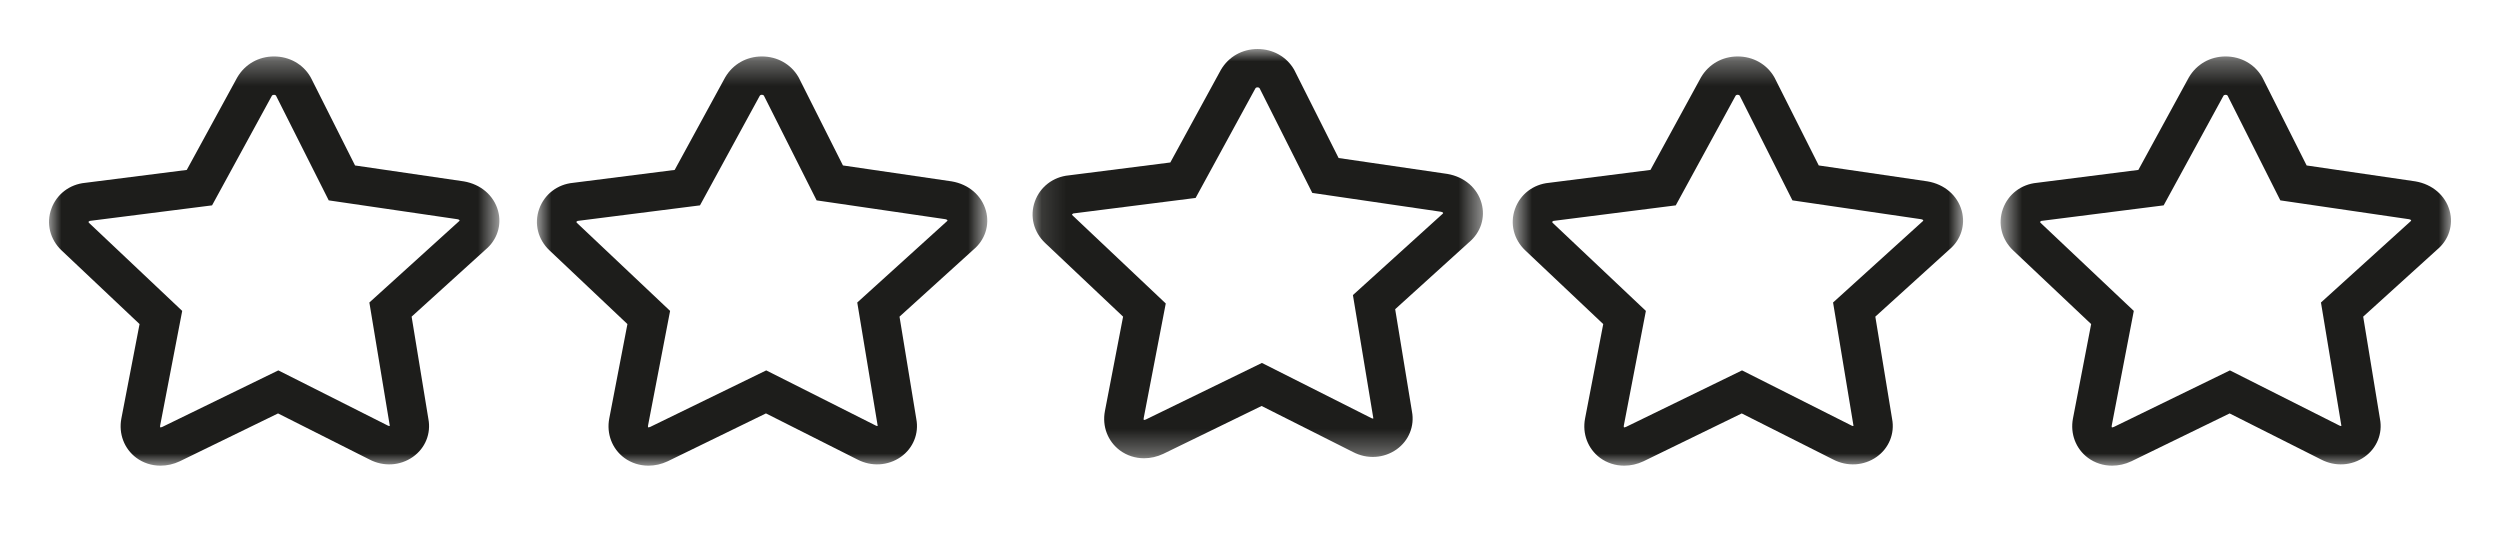 <svg width="102" height="22" viewBox="0 0 102 22" fill="none" xmlns="http://www.w3.org/2000/svg">
<mask id="mask0_1_46" style="mask-type:luminance" maskUnits="userSpaceOnUse" x="2" y="2" width="19" height="17">
<path d="M2 2.304H20.375V19H2V2.304Z" fill="white"/>
</mask>
<g mask="url(#mask0_1_46)">
<path fill-rule="evenodd" clip-rule="evenodd" d="M18.734 9.022L15.07 12.342L15.904 17.375C15.904 17.375 15.881 17.393 15.823 17.363L11.356 15.112L6.622 17.418C6.574 17.441 6.544 17.44 6.539 17.436C6.533 17.432 6.525 17.407 6.534 17.361L7.434 12.685L3.637 9.098C3.607 9.07 3.609 9.057 3.61 9.049L3.659 9.013L8.652 8.379L11.091 3.91C11.108 3.882 11.138 3.868 11.179 3.868C11.216 3.868 11.243 3.879 11.26 3.9L13.412 8.175L18.664 8.944C18.757 8.959 18.766 9.006 18.734 9.022ZM18.924 7.4L14.486 6.751L12.688 3.178L12.664 3.134C12.359 2.614 11.804 2.303 11.179 2.303C10.555 2.303 10 2.614 9.682 3.155L7.62 6.933L3.477 7.459C2.838 7.52 2.309 7.926 2.094 8.522C1.878 9.12 2.04 9.771 2.515 10.22L5.694 13.222L4.952 17.073C4.833 17.696 5.067 18.31 5.562 18.679C5.849 18.891 6.194 19 6.55 19C6.812 19 7.08 18.941 7.334 18.821L11.344 16.868L15.07 18.745C15.648 19.049 16.331 19.008 16.851 18.638C17.354 18.283 17.592 17.683 17.478 17.094L16.794 12.919L19.804 10.19C20.285 9.792 20.482 9.181 20.319 8.595C20.145 7.975 19.619 7.519 18.924 7.4Z" fill="#1D1D1B"/>
</g>
<mask id="mask1_1_46" style="mask-type:luminance" maskUnits="userSpaceOnUse" x="81" y="2" width="19" height="17">
<path d="M81.625 2.304H100V19H81.625V2.304Z" fill="white"/>
</mask>
<g mask="url(#mask1_1_46)">
<path fill-rule="evenodd" clip-rule="evenodd" d="M98.359 9.022L94.695 12.342L95.529 17.375C95.529 17.375 95.506 17.393 95.449 17.363L90.981 15.112L86.248 17.418C86.199 17.441 86.17 17.44 86.164 17.436C86.158 17.431 86.15 17.408 86.159 17.361L87.059 12.685L83.262 9.098C83.231 9.07 83.234 9.057 83.235 9.049L83.284 9.013L88.277 8.379L90.716 3.91C90.733 3.882 90.763 3.868 90.804 3.868C90.841 3.868 90.868 3.879 90.885 3.9L93.037 8.175L98.289 8.944C98.382 8.959 98.391 9.006 98.359 9.022ZM98.549 7.4L94.111 6.751L92.313 3.178L92.289 3.134C91.984 2.614 91.429 2.303 90.804 2.303C90.18 2.303 89.625 2.614 89.307 3.155L87.245 6.933L83.102 7.459C82.463 7.52 81.933 7.926 81.719 8.522C81.503 9.12 81.665 9.771 82.141 10.22L85.319 13.222L84.577 17.073C84.458 17.696 84.692 18.31 85.188 18.679C85.474 18.891 85.82 19 86.175 19C86.437 19 86.705 18.941 86.959 18.821L90.969 16.868L94.696 18.745C95.274 19.049 95.956 19.008 96.476 18.638C96.978 18.283 97.217 17.683 97.103 17.094L96.418 12.919L99.429 10.19C99.91 9.792 100.107 9.181 99.944 8.595C99.77 7.975 99.243 7.519 98.549 7.4Z" fill="#1D1D1B"/>
</g>
<mask id="mask2_1_46" style="mask-type:luminance" maskUnits="userSpaceOnUse" x="21" y="2" width="20" height="17">
<path d="M21.906 2.304H40.281V19H21.906V2.304Z" fill="white"/>
</mask>
<g mask="url(#mask2_1_46)">
<path fill-rule="evenodd" clip-rule="evenodd" d="M38.641 9.022L34.976 12.342L35.81 17.375C35.81 17.375 35.787 17.393 35.73 17.362L31.262 15.112L26.529 17.418C26.48 17.441 26.451 17.439 26.445 17.435C26.439 17.431 26.431 17.408 26.44 17.361L27.34 12.685L23.543 9.098C23.513 9.07 23.515 9.057 23.516 9.049L23.566 9.013L28.559 8.379L30.997 3.91C31.014 3.882 31.044 3.867 31.086 3.867C31.122 3.867 31.149 3.879 31.166 3.9L33.318 8.175L38.571 8.943C38.663 8.959 38.672 9.006 38.641 9.022ZM38.83 7.4L34.392 6.75L32.595 3.178L32.571 3.134C32.265 2.614 31.71 2.303 31.086 2.303C30.461 2.303 29.906 2.614 29.588 3.155L27.527 6.933L23.383 7.459C22.744 7.519 22.215 7.926 22 8.522C21.784 9.12 21.946 9.77 22.422 10.219L25.599 13.222L24.858 17.073C24.739 17.695 24.973 18.311 25.469 18.68C25.756 18.891 26.101 19 26.457 19C26.718 19 26.987 18.941 27.241 18.821L31.251 16.867L34.977 18.745C35.555 19.049 36.237 19.007 36.758 18.639C37.26 18.283 37.499 17.683 37.385 17.094L36.7 12.919L39.711 10.19C40.191 9.792 40.388 9.181 40.225 8.595C40.051 7.975 39.525 7.518 38.83 7.4Z" fill="#1D1D1B"/>
</g>
<mask id="mask3_1_46" style="mask-type:luminance" maskUnits="userSpaceOnUse" x="42" y="2" width="19" height="17">
<path d="M42.129 2H60.504V18.696H42.129V2Z" fill="white"/>
</mask>
<g mask="url(#mask3_1_46)">
<path fill-rule="evenodd" clip-rule="evenodd" d="M58.864 8.719L55.199 12.039L56.033 17.071C56.033 17.071 56.009 17.089 55.953 17.059L51.486 14.808L46.751 17.115C46.702 17.137 46.673 17.136 46.668 17.132C46.662 17.128 46.653 17.104 46.663 17.057L47.563 12.382L43.766 8.794C43.736 8.766 43.738 8.753 43.739 8.746L43.788 8.709L48.781 8.076L51.22 3.606C51.237 3.578 51.266 3.564 51.309 3.564C51.345 3.564 51.373 3.575 51.39 3.597L53.541 7.871L58.793 8.64C58.886 8.656 58.895 8.702 58.864 8.719ZM59.053 7.096L54.615 6.447L52.817 2.875L52.793 2.83C52.488 2.31 51.932 2 51.309 2C50.684 2 50.129 2.31 49.811 2.852L47.749 6.629L43.606 7.155C42.967 7.216 42.437 7.623 42.223 8.218C42.007 8.816 42.169 9.467 42.644 9.916L45.822 12.919L45.081 16.77C44.961 17.392 45.196 18.007 45.692 18.376C45.978 18.588 46.323 18.697 46.679 18.697C46.941 18.697 47.209 18.637 47.463 18.517L51.473 16.564L55.2 18.441C55.778 18.745 56.46 18.704 56.981 18.335C57.482 17.98 57.721 17.38 57.608 16.79L56.923 12.615L59.934 9.887C60.414 9.489 60.611 8.878 60.447 8.291C60.275 7.672 59.748 7.215 59.053 7.096Z" fill="#1D1D1B"/>
</g>
<mask id="mask4_1_46" style="mask-type:luminance" maskUnits="userSpaceOnUse" x="61" y="2" width="20" height="17">
<path d="M61.719 2.304H80.094V19H61.719V2.304Z" fill="white"/>
</mask>
<g mask="url(#mask4_1_46)">
<path fill-rule="evenodd" clip-rule="evenodd" d="M78.453 9.022L74.789 12.342L75.623 17.375C75.623 17.375 75.599 17.393 75.542 17.362L71.075 15.112L66.341 17.418C66.292 17.441 66.263 17.44 66.258 17.435C66.252 17.431 66.243 17.408 66.252 17.361L67.152 12.685L63.355 9.098C63.325 9.07 63.328 9.057 63.328 9.049L63.378 9.013L68.371 8.379L70.81 3.91C70.826 3.882 70.856 3.867 70.898 3.867C70.935 3.867 70.962 3.879 70.979 3.9L73.131 8.175L78.383 8.944C78.476 8.959 78.485 9.006 78.453 9.022ZM80.037 8.595C79.864 7.975 79.338 7.518 78.643 7.4L74.205 6.75L72.407 3.178L72.383 3.134C72.077 2.614 71.522 2.303 70.898 2.303C70.274 2.303 69.719 2.614 69.401 3.155L67.339 6.933L63.196 7.459C62.557 7.52 62.027 7.926 61.813 8.522C61.597 9.12 61.759 9.771 62.234 10.219L65.412 13.222L64.671 17.073C64.551 17.696 64.785 18.311 65.281 18.68C65.568 18.891 65.913 19 66.269 19C66.531 19 66.799 18.941 67.053 18.821L71.063 16.868L74.789 18.745C75.368 19.049 76.05 19.008 76.57 18.639C77.072 18.283 77.311 17.683 77.198 17.094L76.513 12.919L79.523 10.19C80.004 9.792 80.201 9.181 80.037 8.595Z" fill="#1D1D1B"/>
</g>
</svg>
